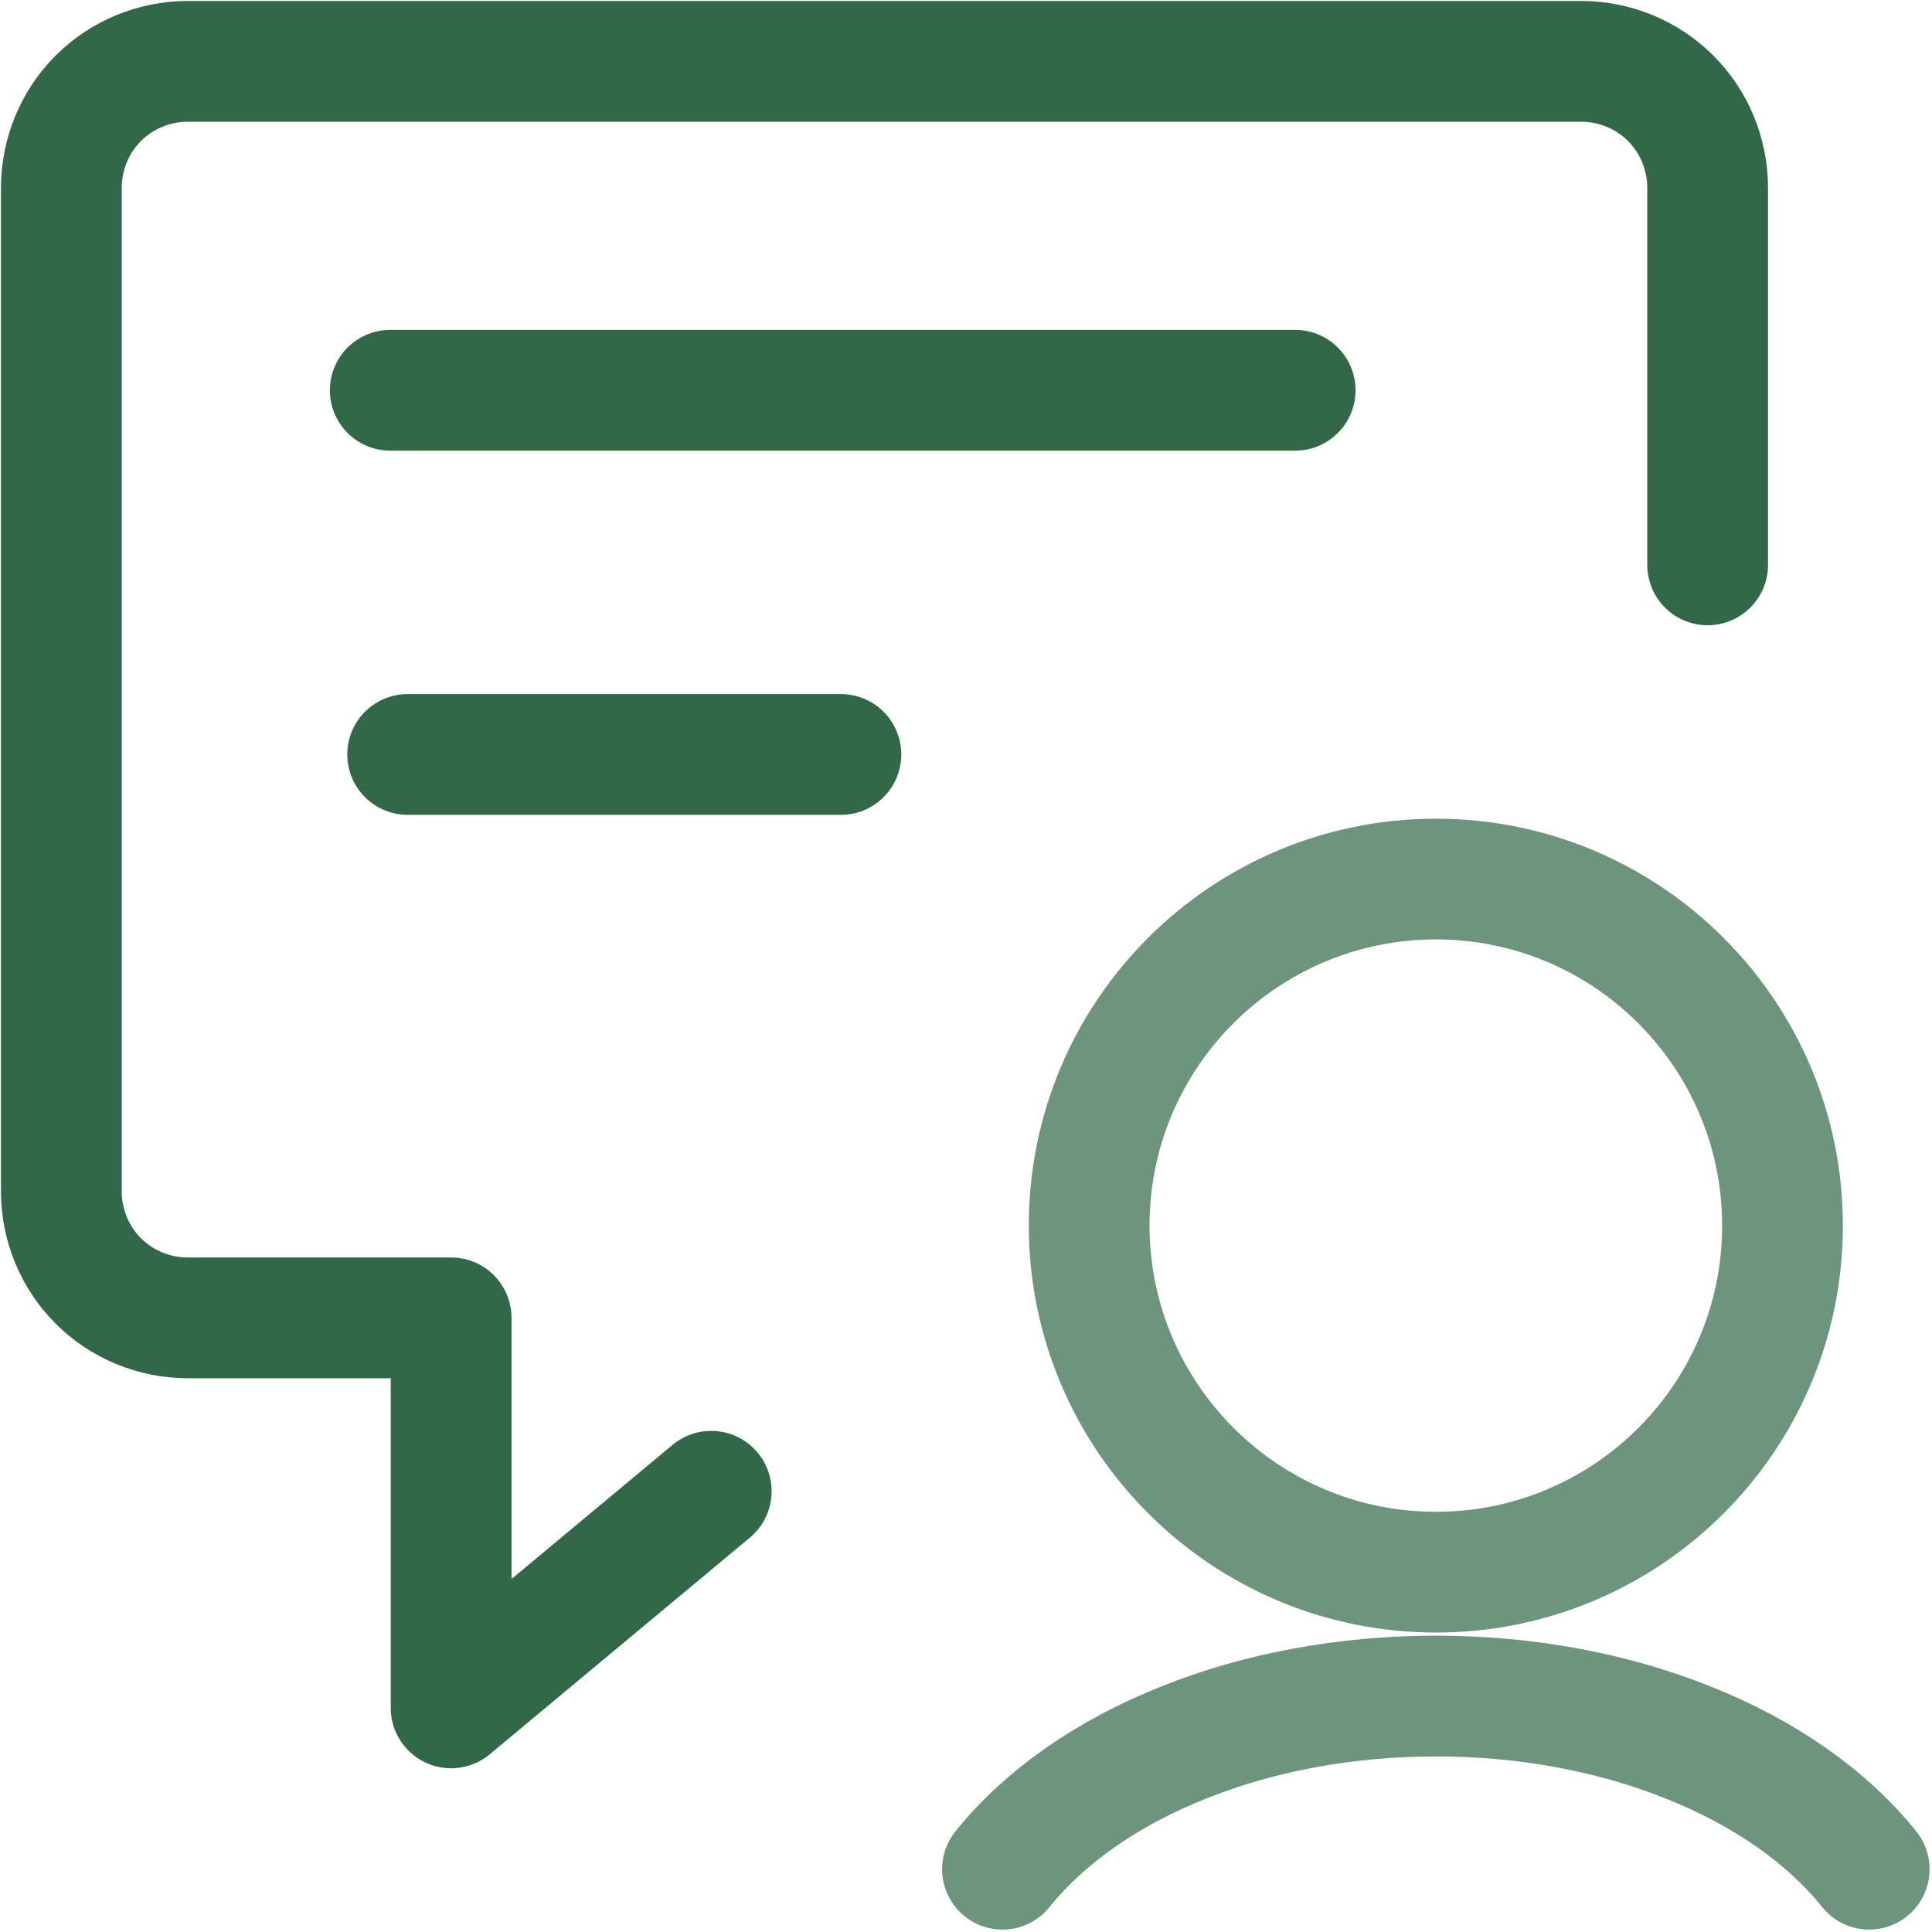<?xml version="1.0" encoding="UTF-8"?> <svg xmlns="http://www.w3.org/2000/svg" xmlns:xlink="http://www.w3.org/1999/xlink" version="1.1" id="Layer_1" x="0px" y="0px" viewBox="0 0 800 800" style="enable-background:new 0 0 800 800;" xml:space="preserve"> <style type="text/css"> .st0{fill:none;stroke:#306848;stroke-width:50;stroke-linecap:round;stroke-linejoin:round;stroke-miterlimit:133.333;} .st1{opacity:0.7;fill:none;stroke:#306848;stroke-width:50;stroke-linecap:round;stroke-linejoin:round;stroke-miterlimit:133.333;enable-background:new ;} </style> <path class="st0" d="M294.5,617.5l-107.7,89.7V545.7h-109c-13.9,0-27.3-5.5-37.1-15.3s-15.3-23.2-15.3-37.1V77.8 c0-13.9,5.5-27.3,15.3-37.1s23.2-15.3,37.1-15.3h576.9c13.9,0,27.3,5.5,37.1,15.3s15.3,23.2,15.3,37.1v156.1"></path> <path class="st0" d="M161.6,161.6h374.7"></path> <path class="st0" d="M168.8,312.4h179.4"></path> <path class="st1" d="M594.6,651c79.3,0,143.5-64.3,143.5-143.5s-64.3-143.5-143.5-143.5S451,428.2,451,507.4S515.3,651,594.6,651z"></path> <path class="st1" d="M774,774c-17.4-21.7-43.2-39.8-74.8-52.4c-31.6-12.7-67.7-19.3-104.6-19.3c-36.9,0-73.1,6.6-104.6,19.3 c-31.7,12.6-57.5,30.8-74.9,52.4"></path> </svg> 